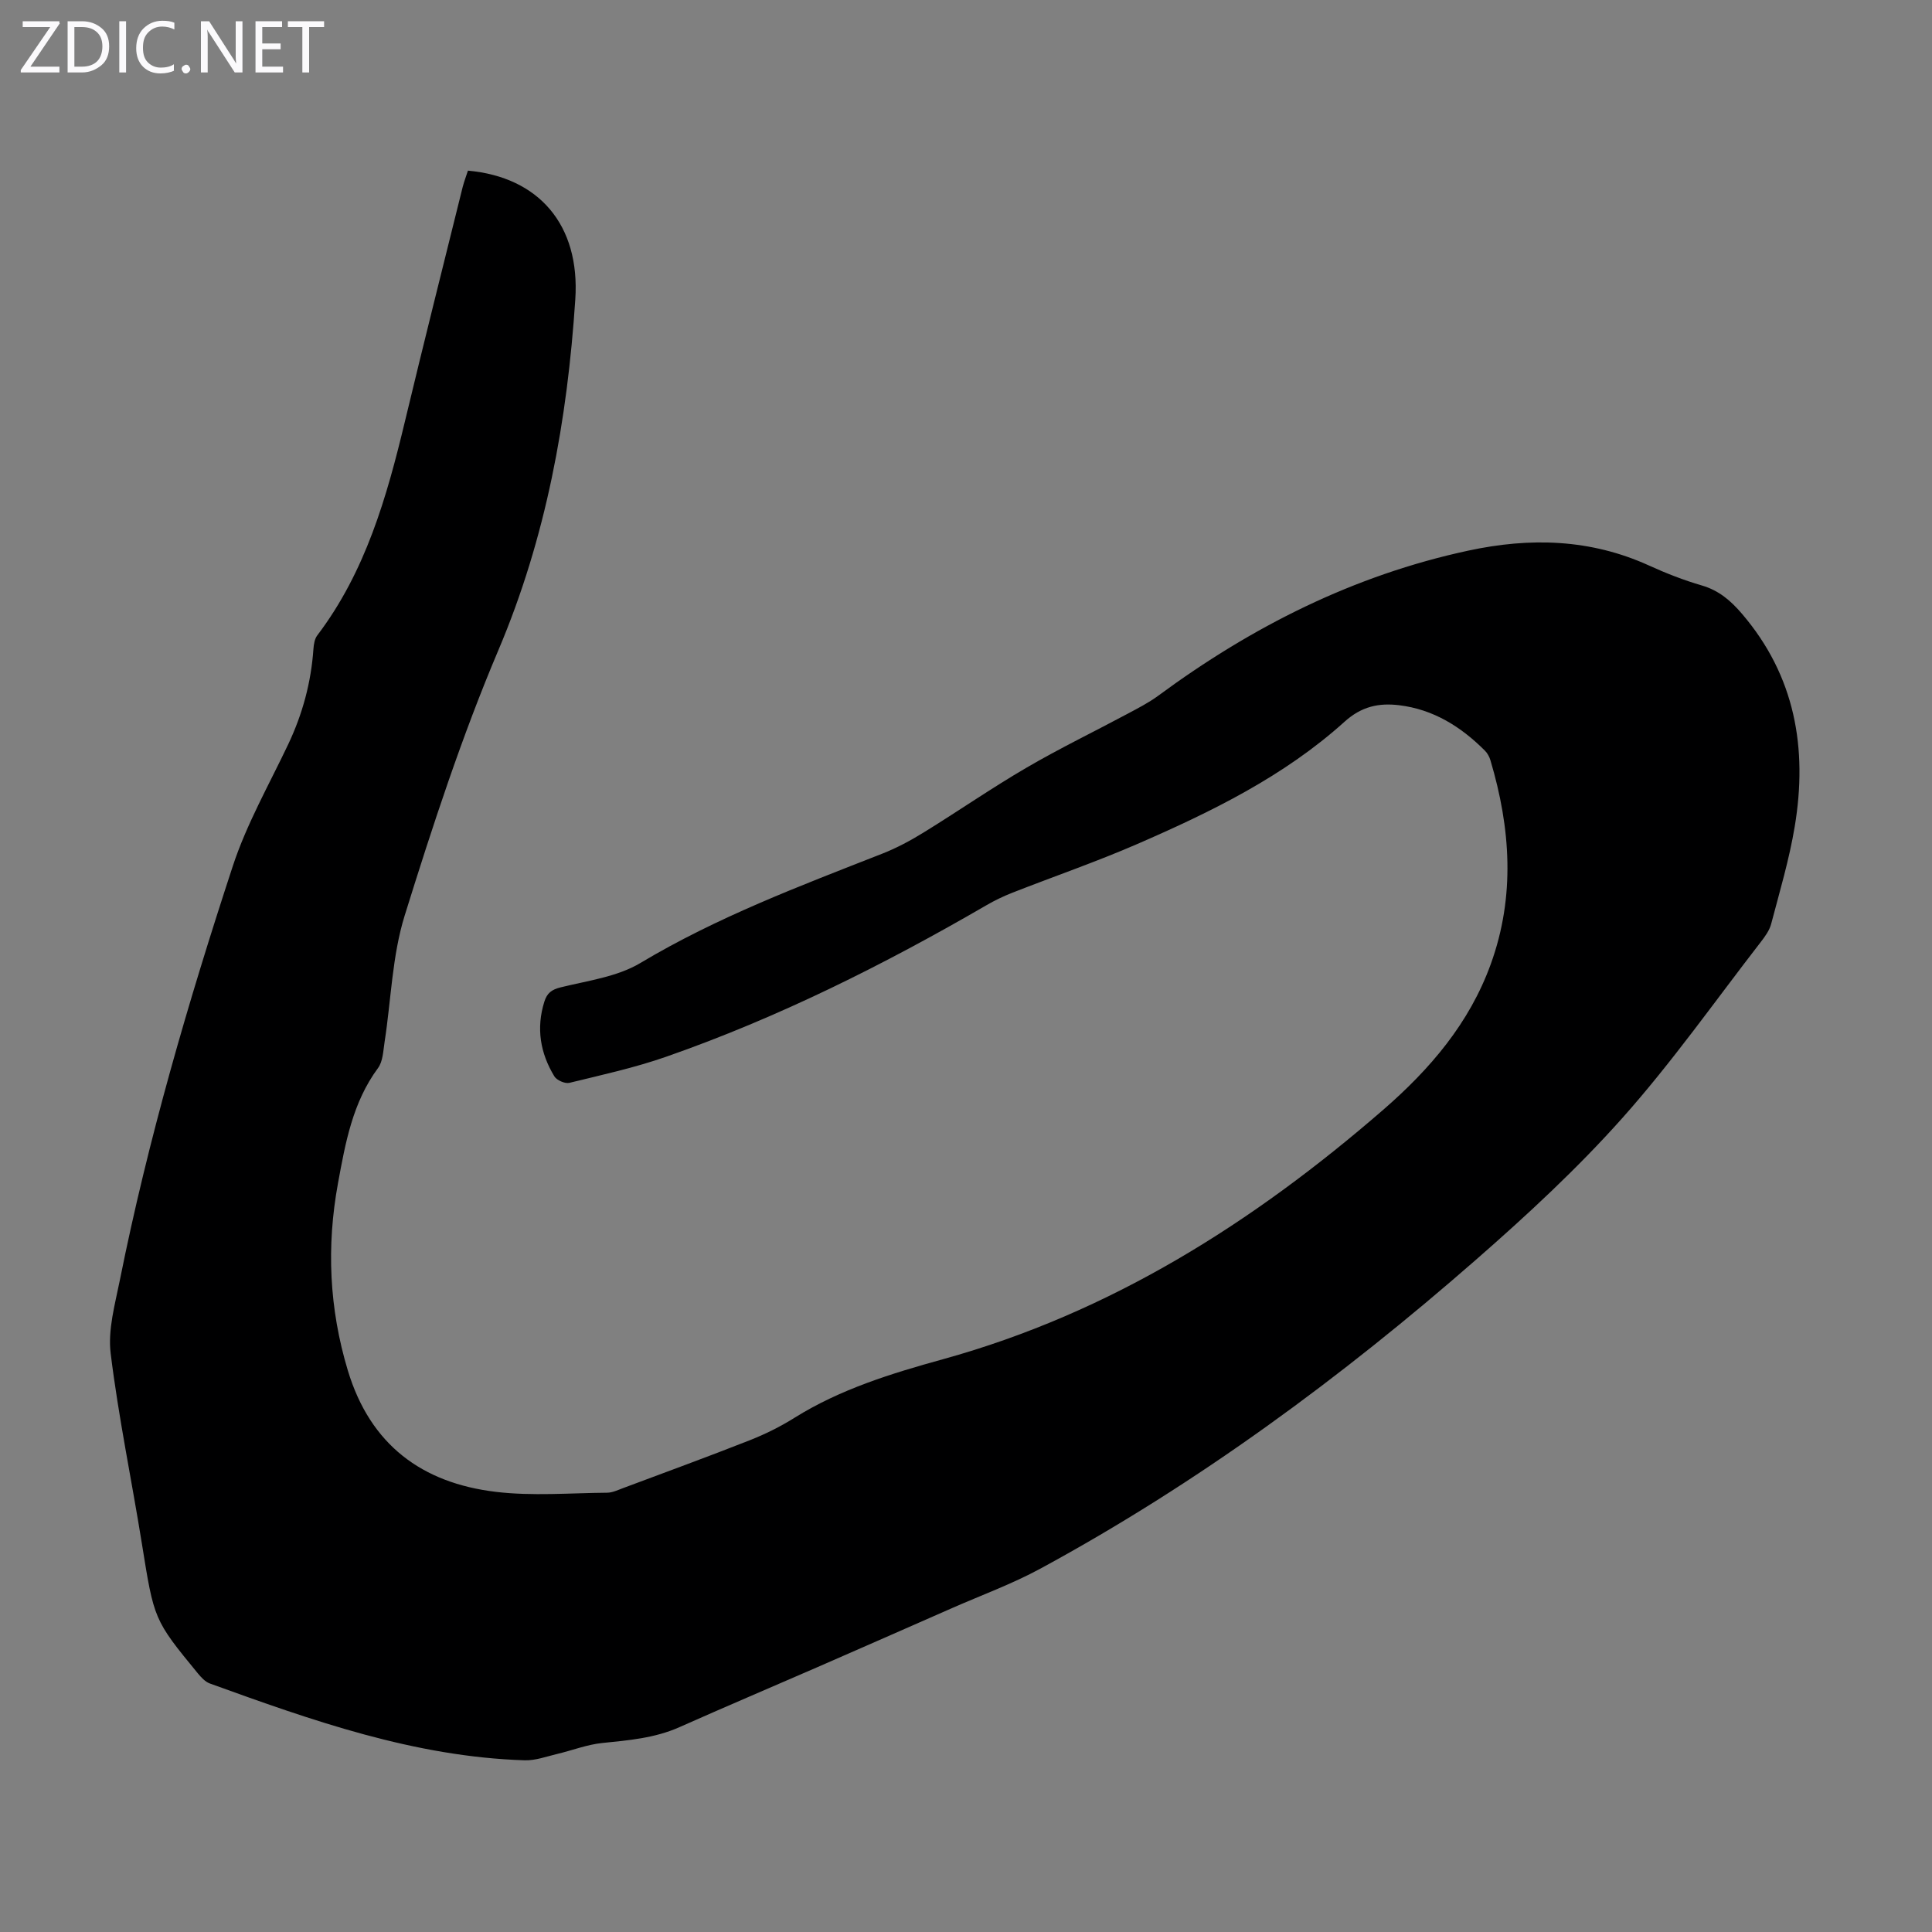 <svg enable-background="new 0 0 400 400" viewBox="0 0 400 400" xmlns="http://www.w3.org/2000/svg"><rect x="0" y="0" width="400" height="400" fill="#808080" stroke="none"/><g fill="#fbfafc"><path d="m12.4 4.8-6.1 9h6v1.2h-8v-.5l6.1-8.9h-5.7v-1.2h7.6v.4z"/><path d="m14 15v-10.6h3c1.6 0 2.9.5 4 1.4s1.6 2.2 1.6 3.8-.5 3-1.6 3.9-2.4 1.5-4 1.5zm1.4-9.4v8.2h1.6c1.3 0 2.4-.4 3.1-1.1s1.1-1.8 1.1-3.1-.4-2.3-1.2-3-1.8-1-3.1-1z"/><path d="m26.1 4.4v10.6h-1.4v-10.6z"/><path d="m36.1 14.6c-.8.4-1.8.6-2.9.6-1.5 0-2.7-.5-3.6-1.4s-1.4-2.2-1.4-3.8c0-1.7.5-3.1 1.5-4.1s2.3-1.6 3.9-1.6c1 0 1.8.1 2.5.4v1.4c-.8-.4-1.6-.6-2.5-.6-1.2 0-2.1.4-2.9 1.2s-1.1 1.8-1.1 3.2c0 1.3.3 2.3 1 3s1.6 1.1 2.7 1.1c1 0 2-.2 2.7-.7v1.3z"/><path d="m37.6 14.3c0-.2.1-.5.3-.6s.4-.3.6-.3c.3 0 .5.1.6.3s.3.4.3.6-.1.4-.3.6-.4.3-.6.3c-.3 0-.5-.1-.6-.3s-.3-.4-.3-.6z"/><path d="m50.2 15h-1.6l-5.3-8.2c-.2-.2-.3-.5-.4-.7 0 .2.1.7.1 1.5v7.4h-1.4v-10.6h1.7l5.2 8.1c.2.4.4.6.4.7 0-.3-.1-.8-.1-1.5v-7.3h1.4z"/><path d="m58.6 15h-5.7v-10.6h5.5v1.2h-4.1v3.4h3.8v1.2h-3.8v3.6h4.3z"/><path d="m67.1 5.6h-3.1v9.4h-1.4v-9.4h-3v-1.2h7.5z"/></g><path d="m96.88 35.33c14.71 1.32 23.24 11.26 22.23 26.63-1.64 24.99-6.02 49.3-15.93 72.66-7.57 17.86-13.63 36.41-19.4 54.95-2.59 8.33-2.8 17.39-4.15 26.12-.29 1.85-.34 4.04-1.36 5.43-5.27 7.12-6.76 15.51-8.29 23.84-2.4 13.06-1.84 25.95 2.04 38.8 4.65 15.39 15.35 23.28 30.62 25.11 7.59.91 15.37.24 23.07.18 1.07-.01 2.16-.53 3.2-.92 8.79-3.29 17.61-6.51 26.34-9.95 3.19-1.26 6.32-2.81 9.22-4.63 9.52-5.95 20.09-9.19 30.77-12.14 34.71-9.6 64.23-28.29 91.15-51.65 9.7-8.42 17.83-17.92 22.26-30.16 5.09-14.05 4.11-28.14-.07-42.19-.21-.72-.62-1.47-1.15-2-4.94-4.95-10.66-8.54-17.74-9.4-4.2-.51-7.79.23-11.31 3.41-12.52 11.3-27.55 18.64-42.86 25.3-8.49 3.69-17.28 6.72-25.9 10.1-1.86.73-3.68 1.6-5.41 2.61-21.21 12.31-43.09 23.25-66.27 31.35-6.52 2.28-13.33 3.77-20.05 5.41-.91.22-2.63-.53-3.12-1.35-2.92-4.8-3.79-9.96-2.07-15.45.56-1.79 1.5-2.51 3.42-2.98 5.59-1.38 11.69-2.17 16.48-5.04 15.85-9.48 32.97-15.92 50.02-22.61 2.99-1.17 5.88-2.72 8.62-4.41 7.14-4.4 14.05-9.19 21.29-13.41 6.83-3.99 13.97-7.44 20.94-11.17 2.15-1.15 4.36-2.28 6.32-3.72 19.41-14.32 40.49-24.95 64.21-30.05 12.83-2.76 25.28-2.43 37.4 3.08 3.55 1.62 7.22 3.05 10.96 4.14 3.53 1.03 5.98 3.15 8.29 5.85 11.03 12.88 13.62 27.88 10.93 44.05-1.13 6.81-3.12 13.48-4.88 20.17-.35 1.34-1.27 2.6-2.14 3.73-9.46 12.21-18.38 24.9-28.63 36.41-9.34 10.49-19.75 20.12-30.35 29.39-27.86 24.36-57.55 46.25-90.16 63.94-5.86 3.18-12.19 5.49-18.31 8.18-9.29 4.09-18.58 8.17-27.88 12.23-9.52 4.15-19.08 8.2-28.56 12.42-5.12 2.28-10.52 2.72-15.98 3.28-3.14.32-6.19 1.52-9.3 2.26-2.24.53-4.53 1.39-6.77 1.32-22.83-.72-44.03-8.25-65.17-15.9-.97-.35-1.81-1.28-2.5-2.11-9.14-11.13-9.05-11.15-11.58-26.88-2.11-13.13-4.84-26.18-6.46-39.37-.6-4.91.91-10.17 1.91-15.18 5.83-29.09 14.14-57.53 23.37-85.67 2.87-8.75 7.54-16.92 11.51-25.3 2.95-6.25 4.71-12.76 5.19-19.65.07-.96.24-2.1.79-2.83 10-13.17 14.39-28.61 18.16-44.33 3.88-16.19 7.94-32.34 11.95-48.5.3-1.16.74-2.3 1.09-3.4z" fill="#000001"/></svg>